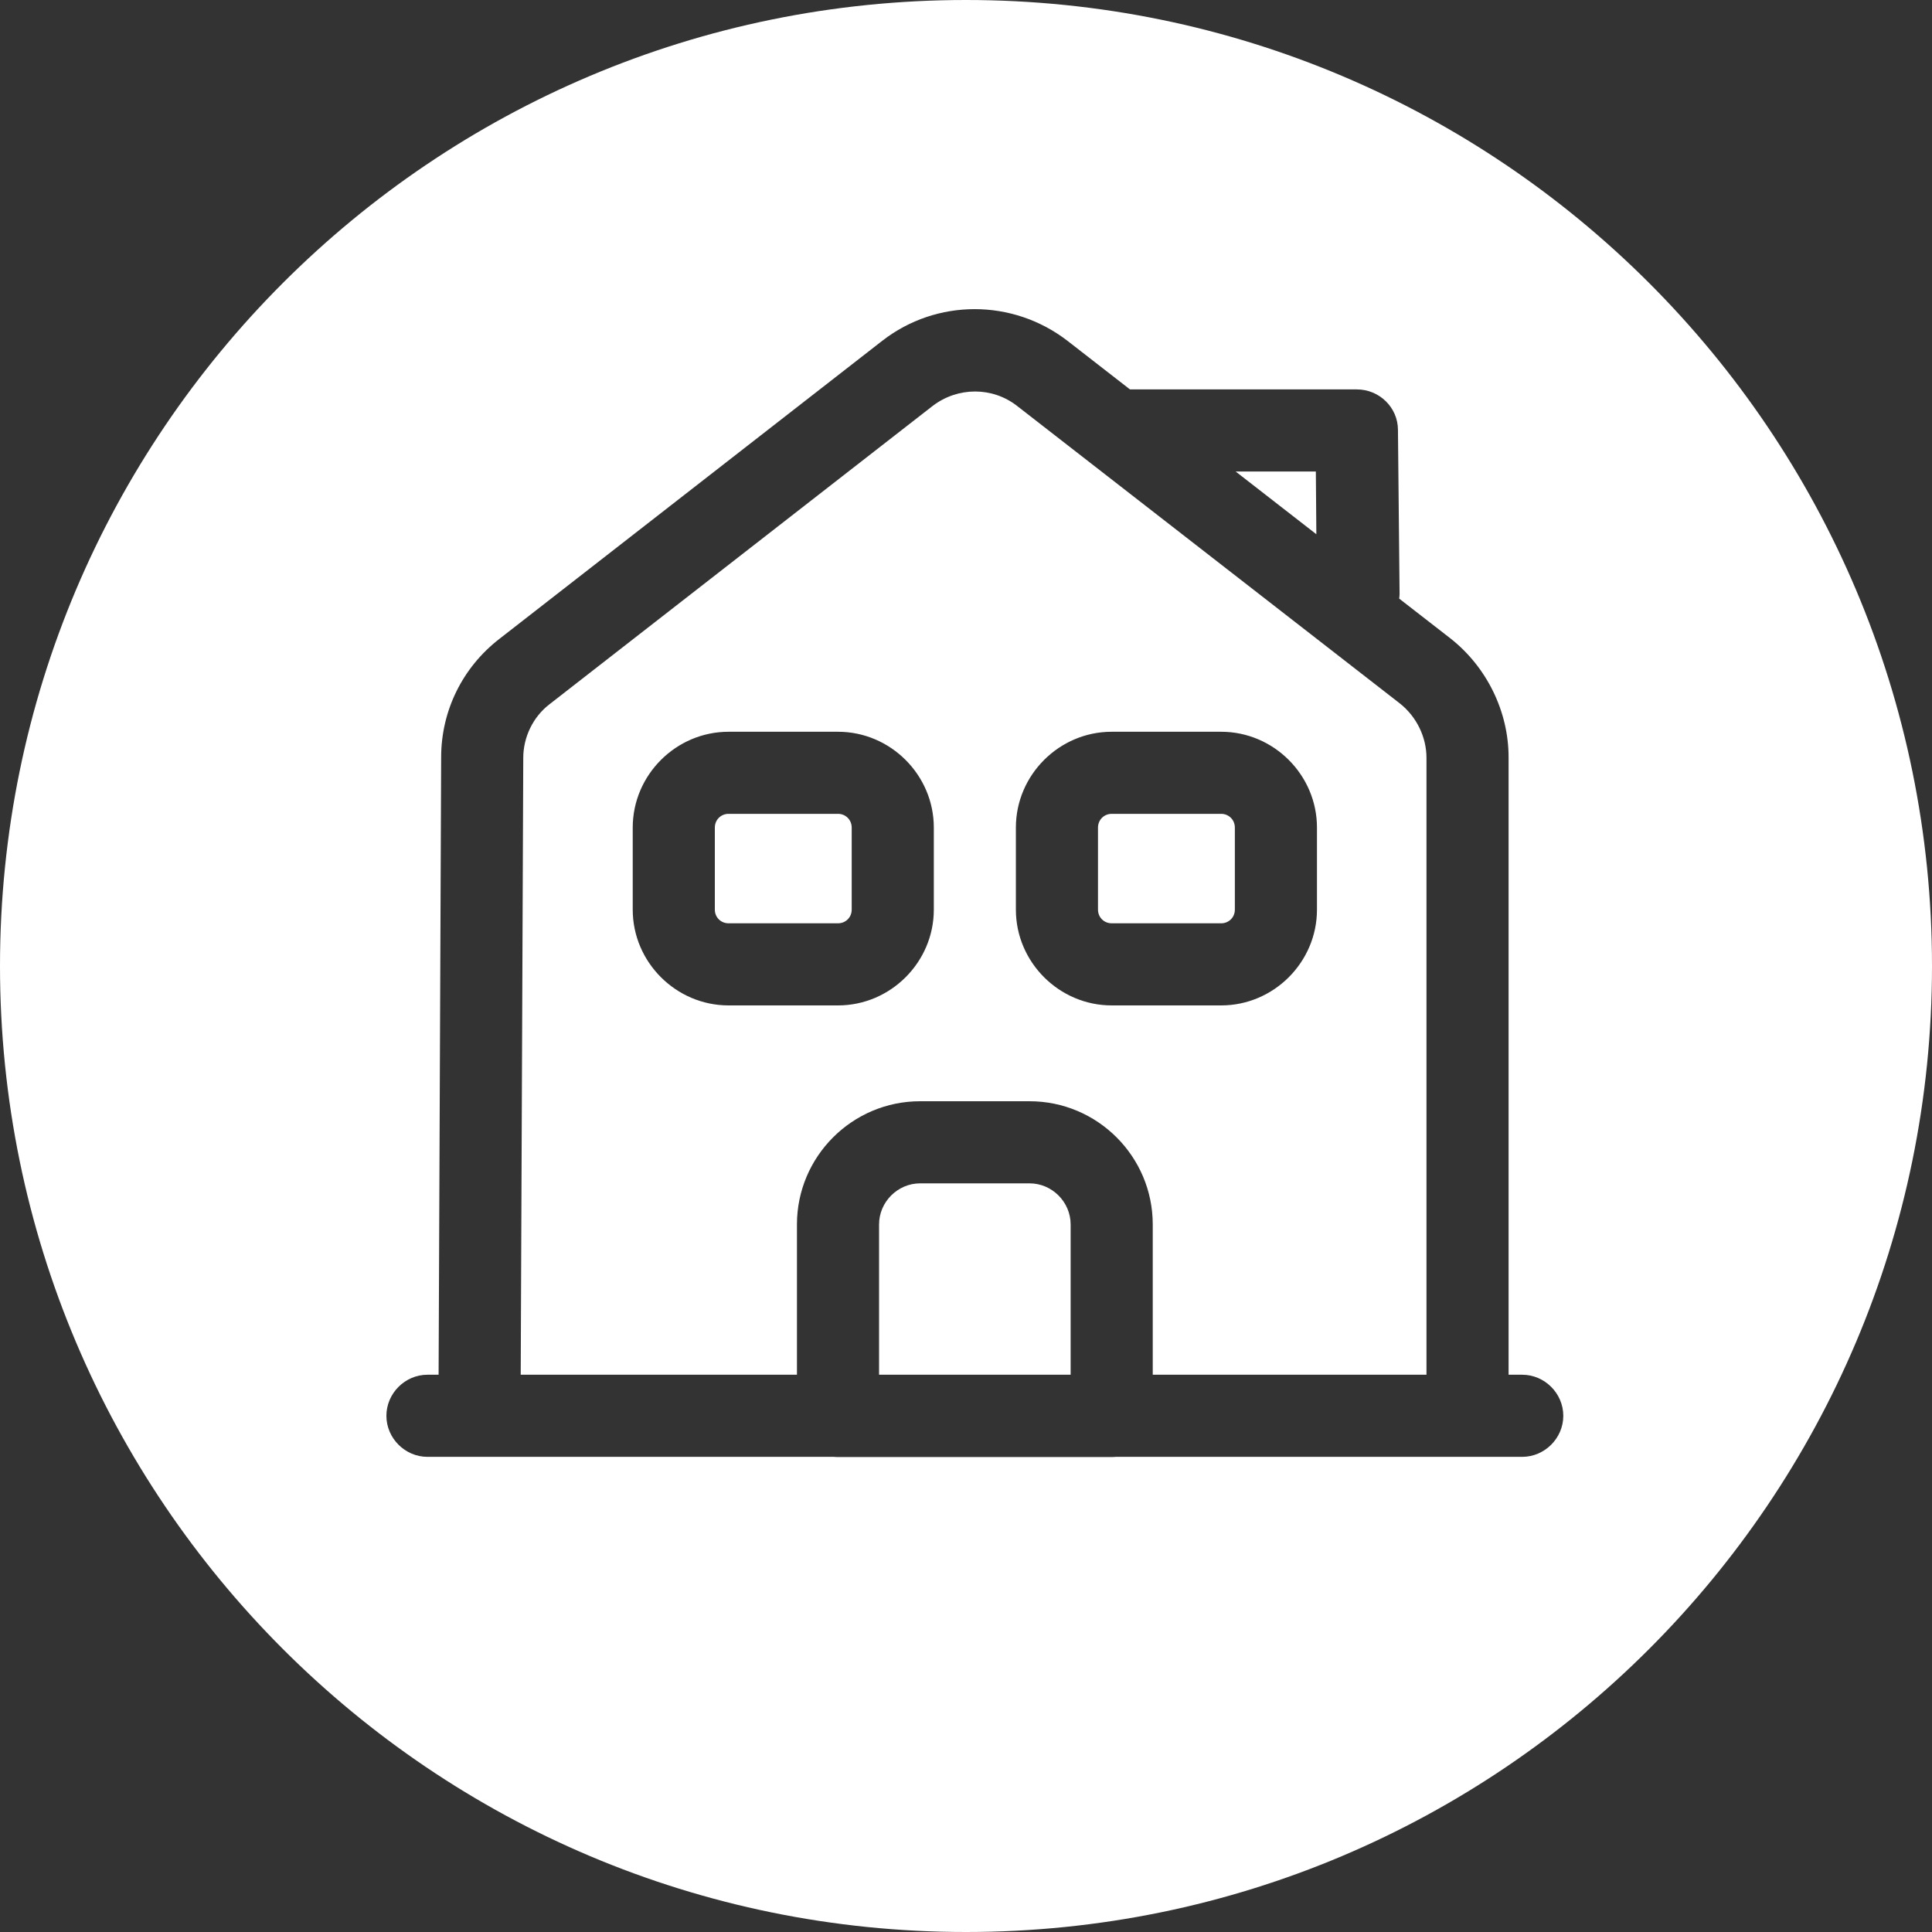 <?xml version="1.0" encoding="UTF-8"?> <svg xmlns="http://www.w3.org/2000/svg" width="50" height="50" viewBox="0 0 50 50" fill="none"><rect x="0" y="0" width="50" height="50" fill="#333333" stroke="none"/><path d="M25 0C38.807 0 50 11.193 50 25C50 38.807 38.807 50 25 50C11.193 50 0 38.807 0 25C0 11.193 11.193 0 25 0ZM27.623 8.818C26.206 7.728 24.238 7.728 22.835 8.818L12.918 16.539C11.969 17.276 11.417 18.395 11.417 19.599L11.351 35.578H11.062C10.482 35.578 10 36.06 10 36.641C10 37.221 10.482 37.703 11.062 37.703H21.58C21.615 37.707 21.651 37.708 21.688 37.708H28.77C28.807 37.708 28.843 37.707 28.879 37.703H39.395C39.976 37.703 40.458 37.221 40.458 36.641C40.458 36.06 39.976 35.578 39.395 35.578H39.042V19.599C39.042 18.409 38.475 17.261 37.54 16.524L36.211 15.492C36.216 15.454 36.22 15.415 36.221 15.376L36.179 11.126C36.178 10.545 35.697 10.078 35.116 10.078H29.244L27.623 8.818ZM24.139 10.504C24.79 10.008 25.683 10.008 26.32 10.504L36.236 18.211C36.661 18.551 36.917 19.075 36.917 19.613V35.578H29.833V31.688C29.833 29.931 28.402 28.5 26.645 28.5H23.812C22.056 28.5 20.625 29.931 20.625 31.688V35.578H13.476L13.542 19.613C13.542 19.075 13.797 18.55 14.222 18.225L24.139 10.504ZM26.645 30.625C27.226 30.625 27.708 31.107 27.708 31.688V35.578H22.75V31.688C22.75 31.107 23.232 30.625 23.812 30.625H26.645ZM18.855 18.938C17.494 18.938 16.375 20.057 16.375 21.417V23.542C16.375 24.902 17.495 26.02 18.855 26.02H21.688C23.047 26.02 24.167 24.902 24.167 23.542V21.417C24.167 20.057 23.047 18.938 21.688 18.938H18.855ZM28.77 18.938C27.41 18.938 26.291 20.057 26.291 21.417V23.542C26.291 24.902 27.411 26.02 28.77 26.02H31.604C32.963 26.02 34.083 24.902 34.083 23.542V21.417C34.083 20.057 32.964 18.938 31.604 18.938H28.77ZM21.688 21.062C21.886 21.062 22.042 21.219 22.042 21.417V23.542C22.042 23.74 21.886 23.895 21.688 23.895H18.855C18.656 23.895 18.5 23.74 18.5 23.542V21.417C18.5 21.219 18.656 21.062 18.855 21.062H21.688ZM31.604 21.062C31.802 21.062 31.958 21.219 31.958 21.417V23.542C31.958 23.74 31.802 23.895 31.604 23.895H28.77C28.572 23.895 28.416 23.74 28.416 23.542V21.417C28.416 21.219 28.572 21.062 28.77 21.062H31.604ZM34.054 12.203L34.067 13.826L31.979 12.203H34.054Z" fill="white"></path></svg> 